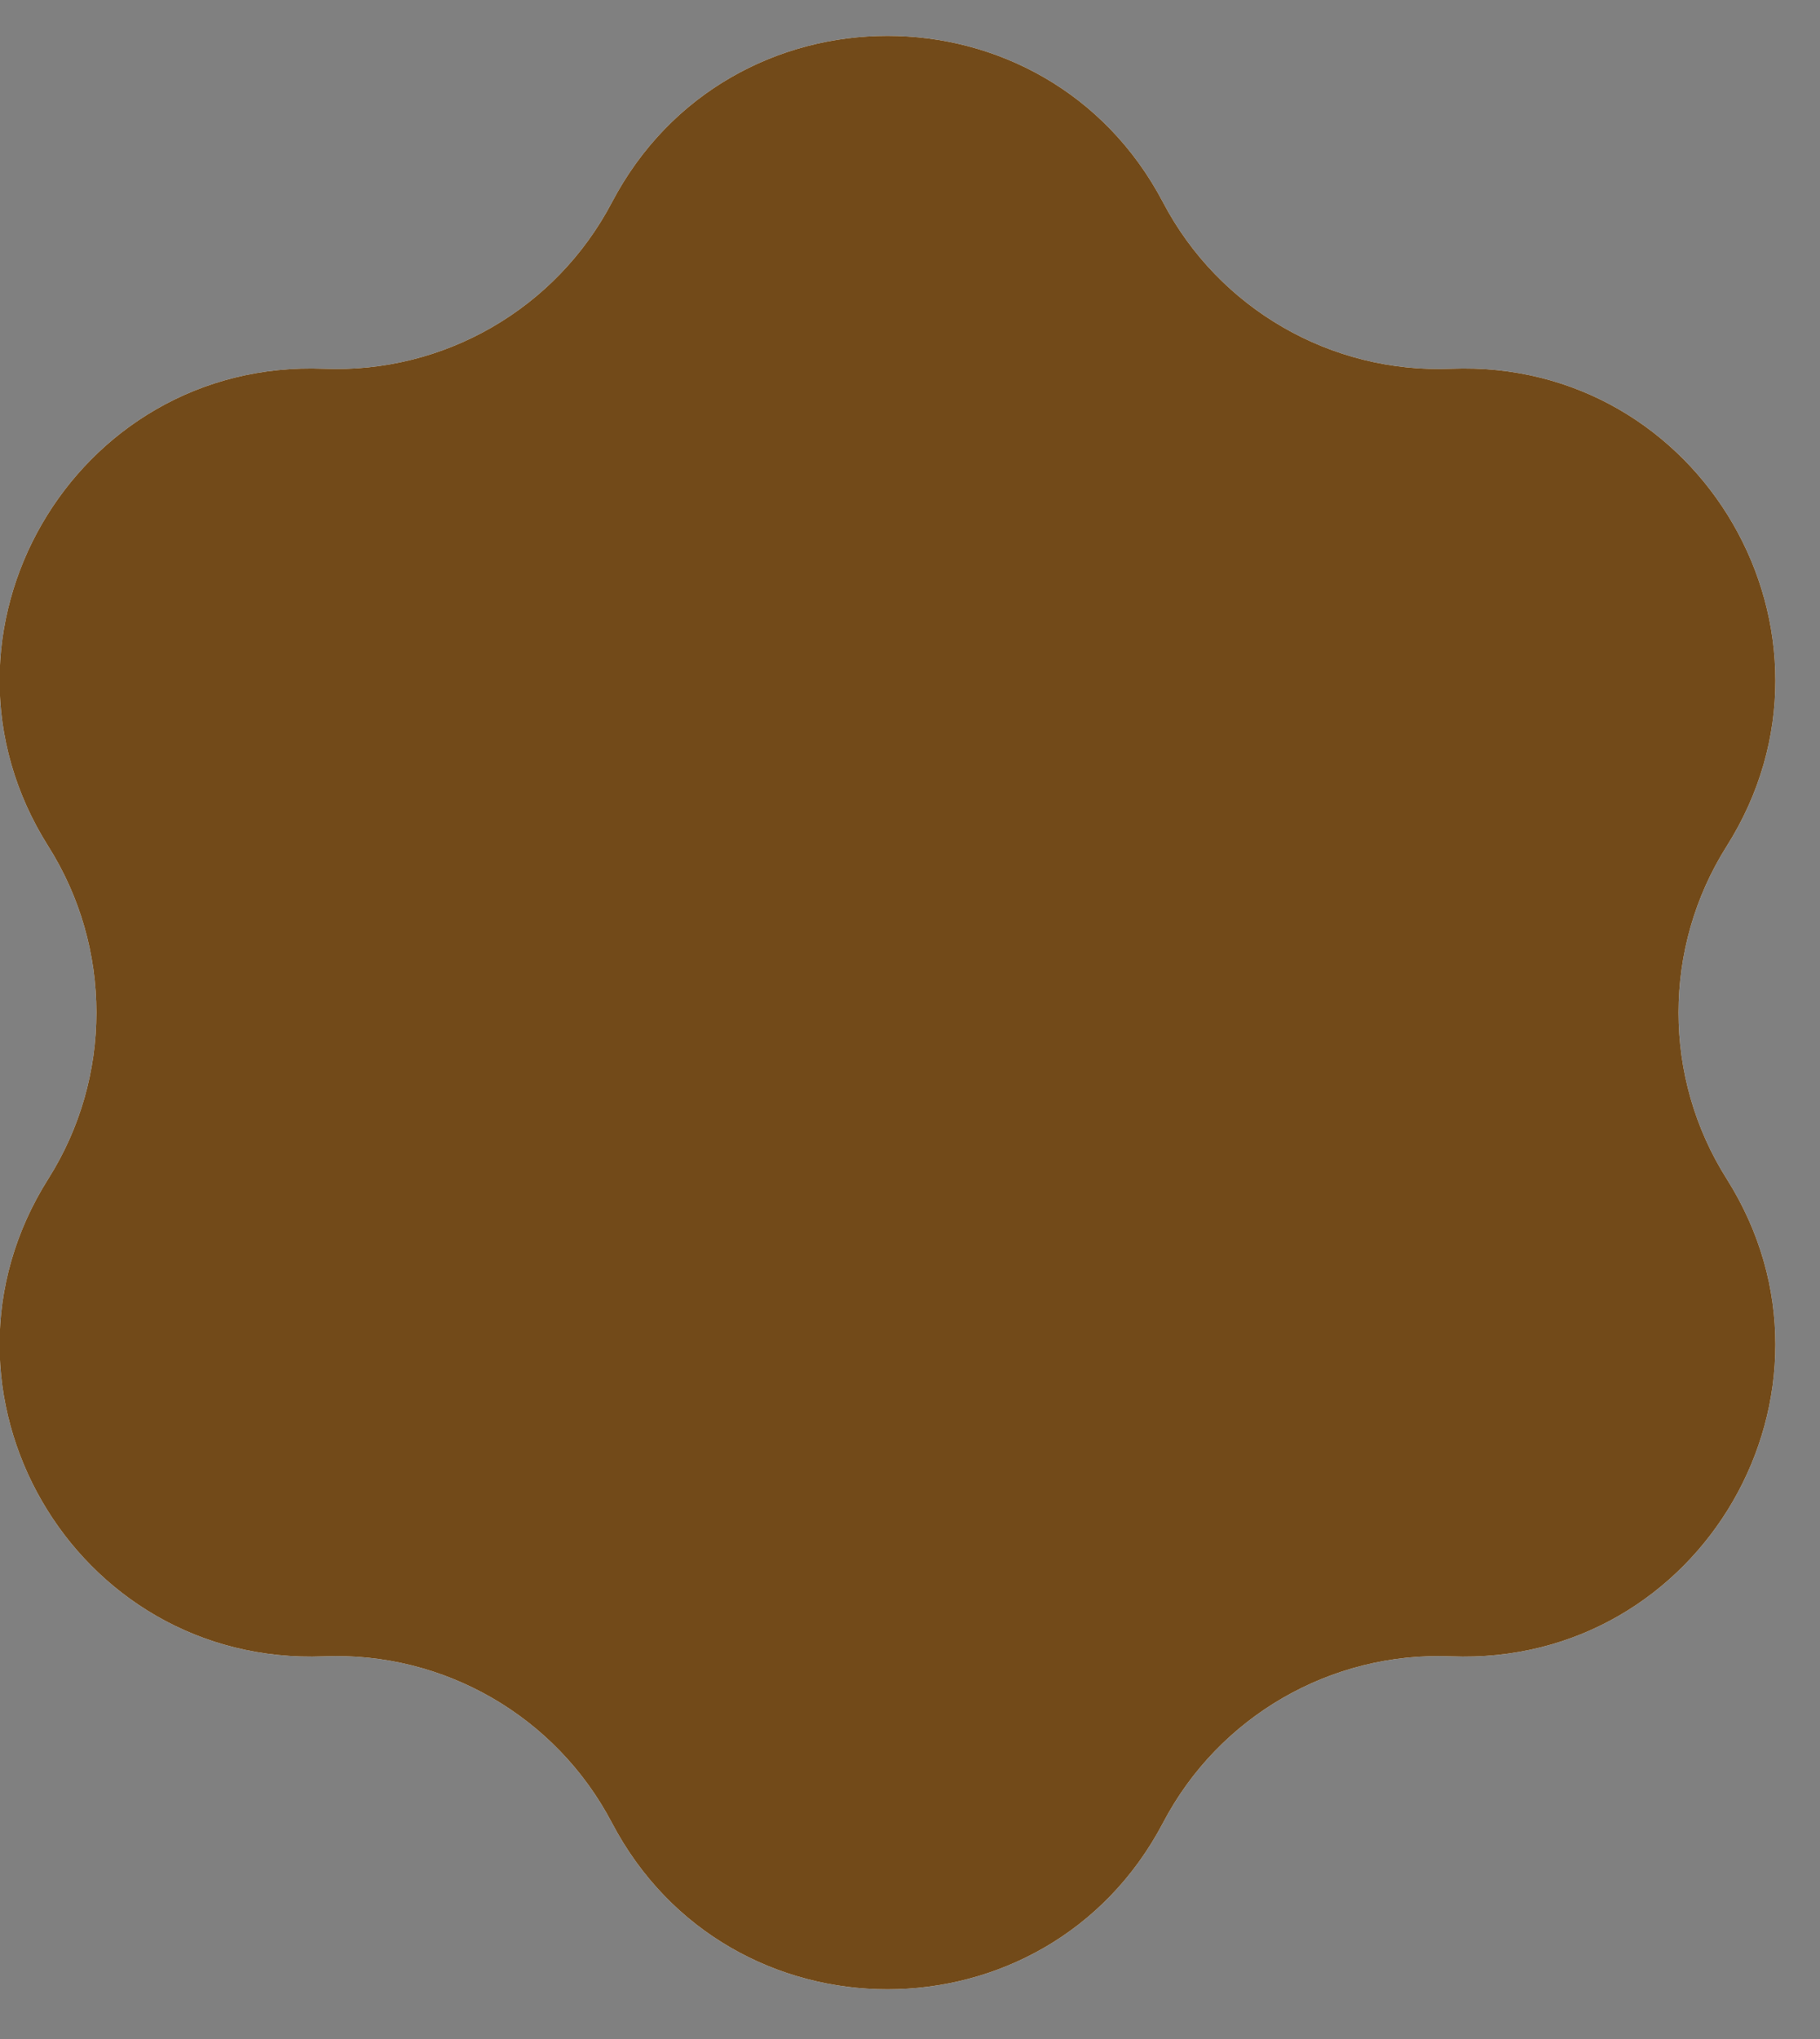<?xml version="1.0" encoding="UTF-8"?> <svg xmlns="http://www.w3.org/2000/svg" width="25" height="28" viewBox="0 0 25 28" fill="none"><rect x="0" y="0" width="25" height="28" fill="#808080" stroke="none"/><path d="M8.405 2.78C10.007 -0.27 14.374 -0.27 15.976 2.78V2.78C16.743 4.241 18.283 5.13 19.932 5.064V5.064C23.375 4.926 25.558 8.708 23.718 11.62V11.62C22.836 13.016 22.836 14.794 23.718 16.189V16.189C25.558 19.101 23.375 22.883 19.932 22.745V22.745C18.283 22.679 16.743 23.568 15.976 25.03V25.03C14.374 28.08 10.007 28.08 8.405 25.03V25.03C7.638 23.568 6.098 22.679 4.449 22.745V22.745C1.006 22.883 -1.177 19.101 0.663 16.189V16.189C1.545 14.794 1.545 13.016 0.663 11.62V11.62C-1.177 8.708 1.006 4.926 4.449 5.064V5.064C6.098 5.13 7.638 4.241 8.405 2.78V2.78Z" fill="white"></path><path d="M8.405 2.78C10.007 -0.27 14.374 -0.27 15.976 2.78V2.78C16.743 4.241 18.283 5.13 19.932 5.064V5.064C23.375 4.926 25.558 8.708 23.718 11.62V11.62C22.836 13.016 22.836 14.794 23.718 16.189V16.189C25.558 19.101 23.375 22.883 19.932 22.745V22.745C18.283 22.679 16.743 23.568 15.976 25.03V25.03C14.374 28.08 10.007 28.08 8.405 25.03V25.03C7.638 23.568 6.098 22.679 4.449 22.745V22.745C1.006 22.883 -1.177 19.101 0.663 16.189V16.189C1.545 14.794 1.545 13.016 0.663 11.62V11.62C-1.177 8.708 1.006 4.926 4.449 5.064V5.064C6.098 5.13 7.638 4.241 8.405 2.78V2.78Z" fill="#724A19"></path></svg> 